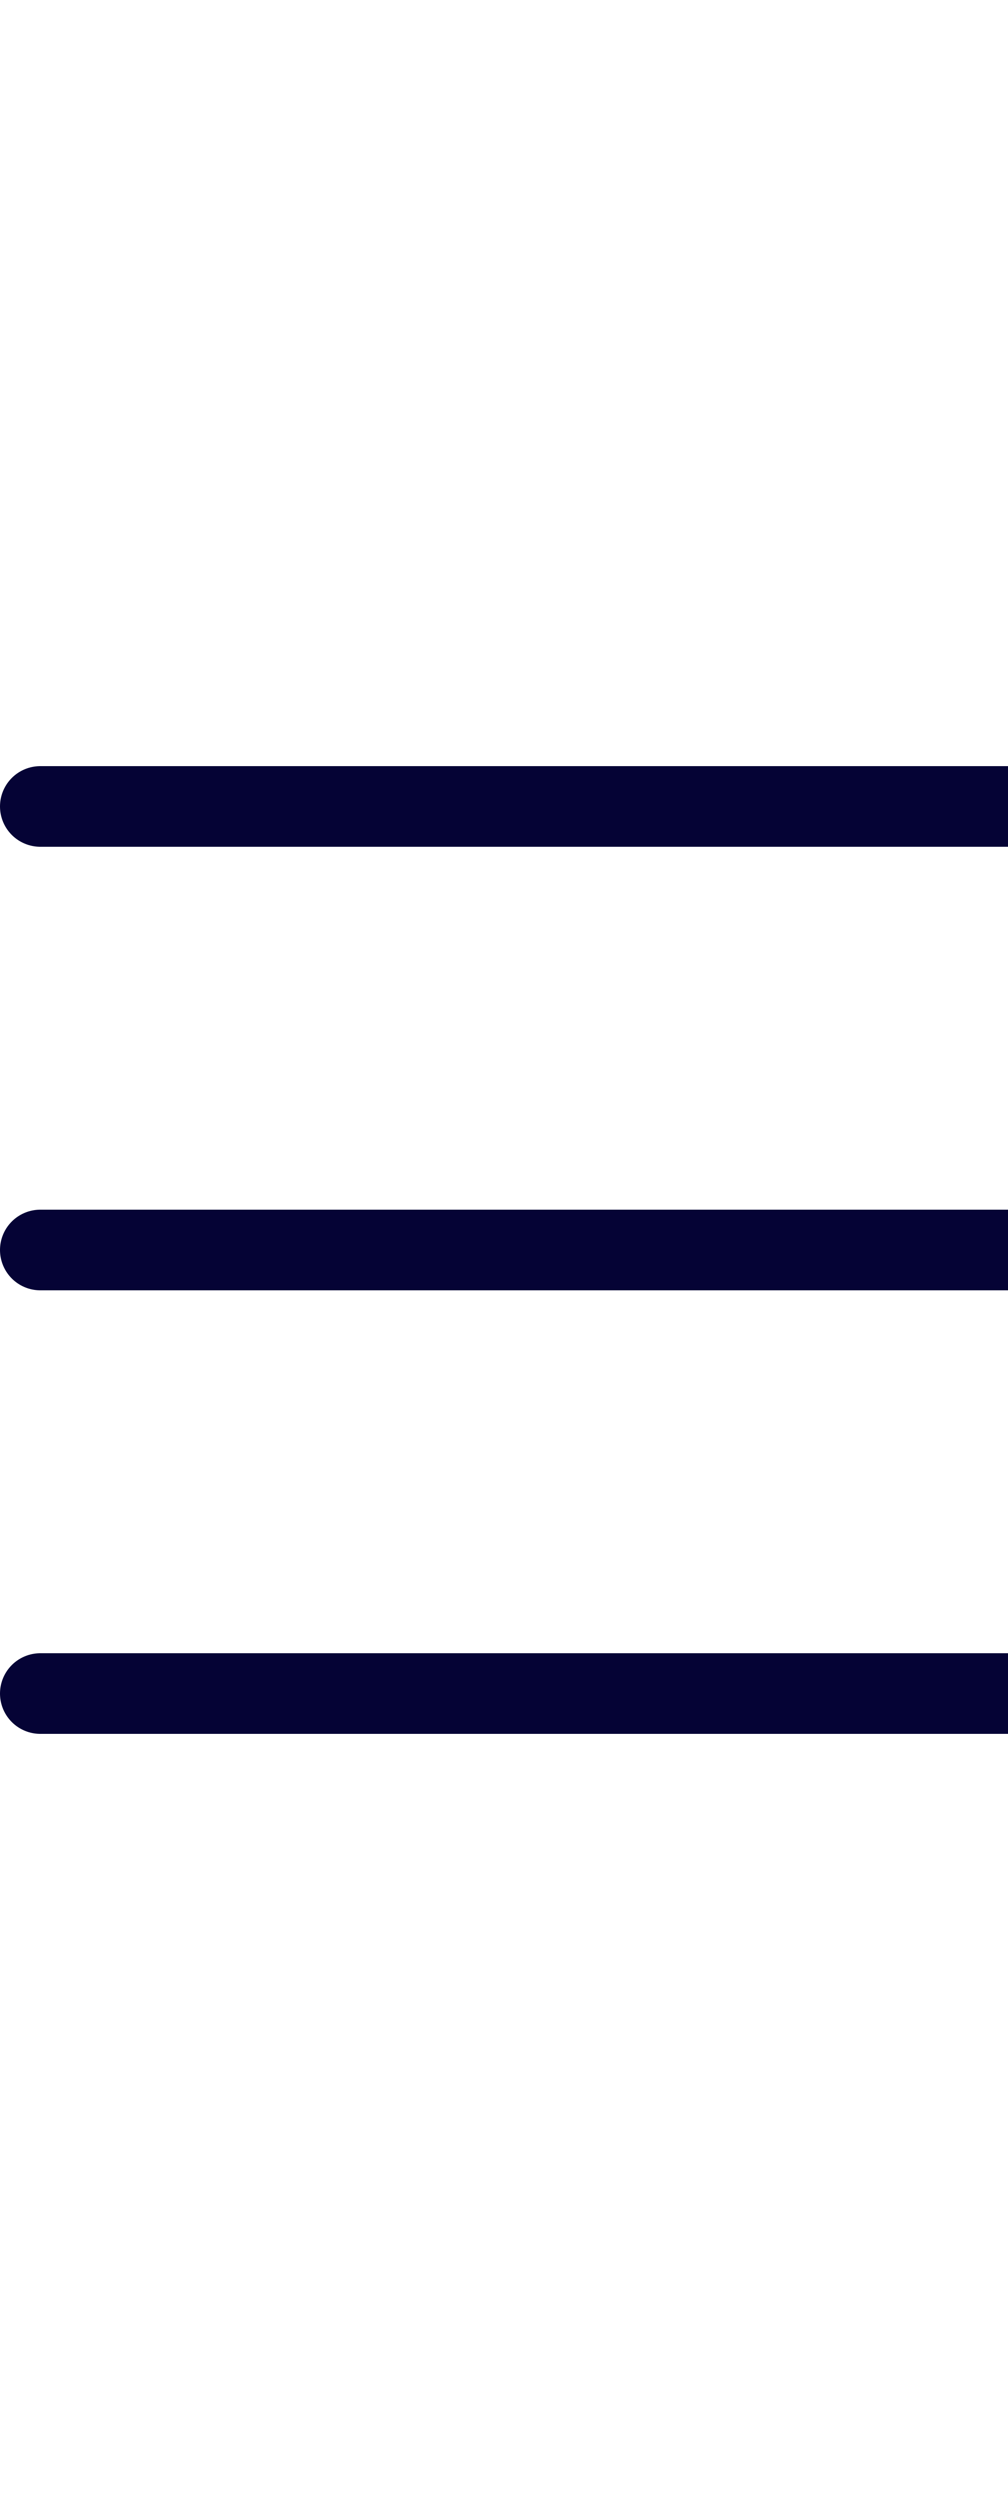 <svg width="25" height="62" viewBox="0 0 25 62" fill="none" xmlns="http://www.w3.org/2000/svg">
<path d="M1 20H25" stroke="#050335" stroke-width="2" stroke-linecap="round"/>
<path d="M1 31H25" stroke="#050335" stroke-width="2" stroke-linecap="round"/>
<path d="M1 42H25" stroke="#050335" stroke-width="2" stroke-linecap="round"/>
</svg>
